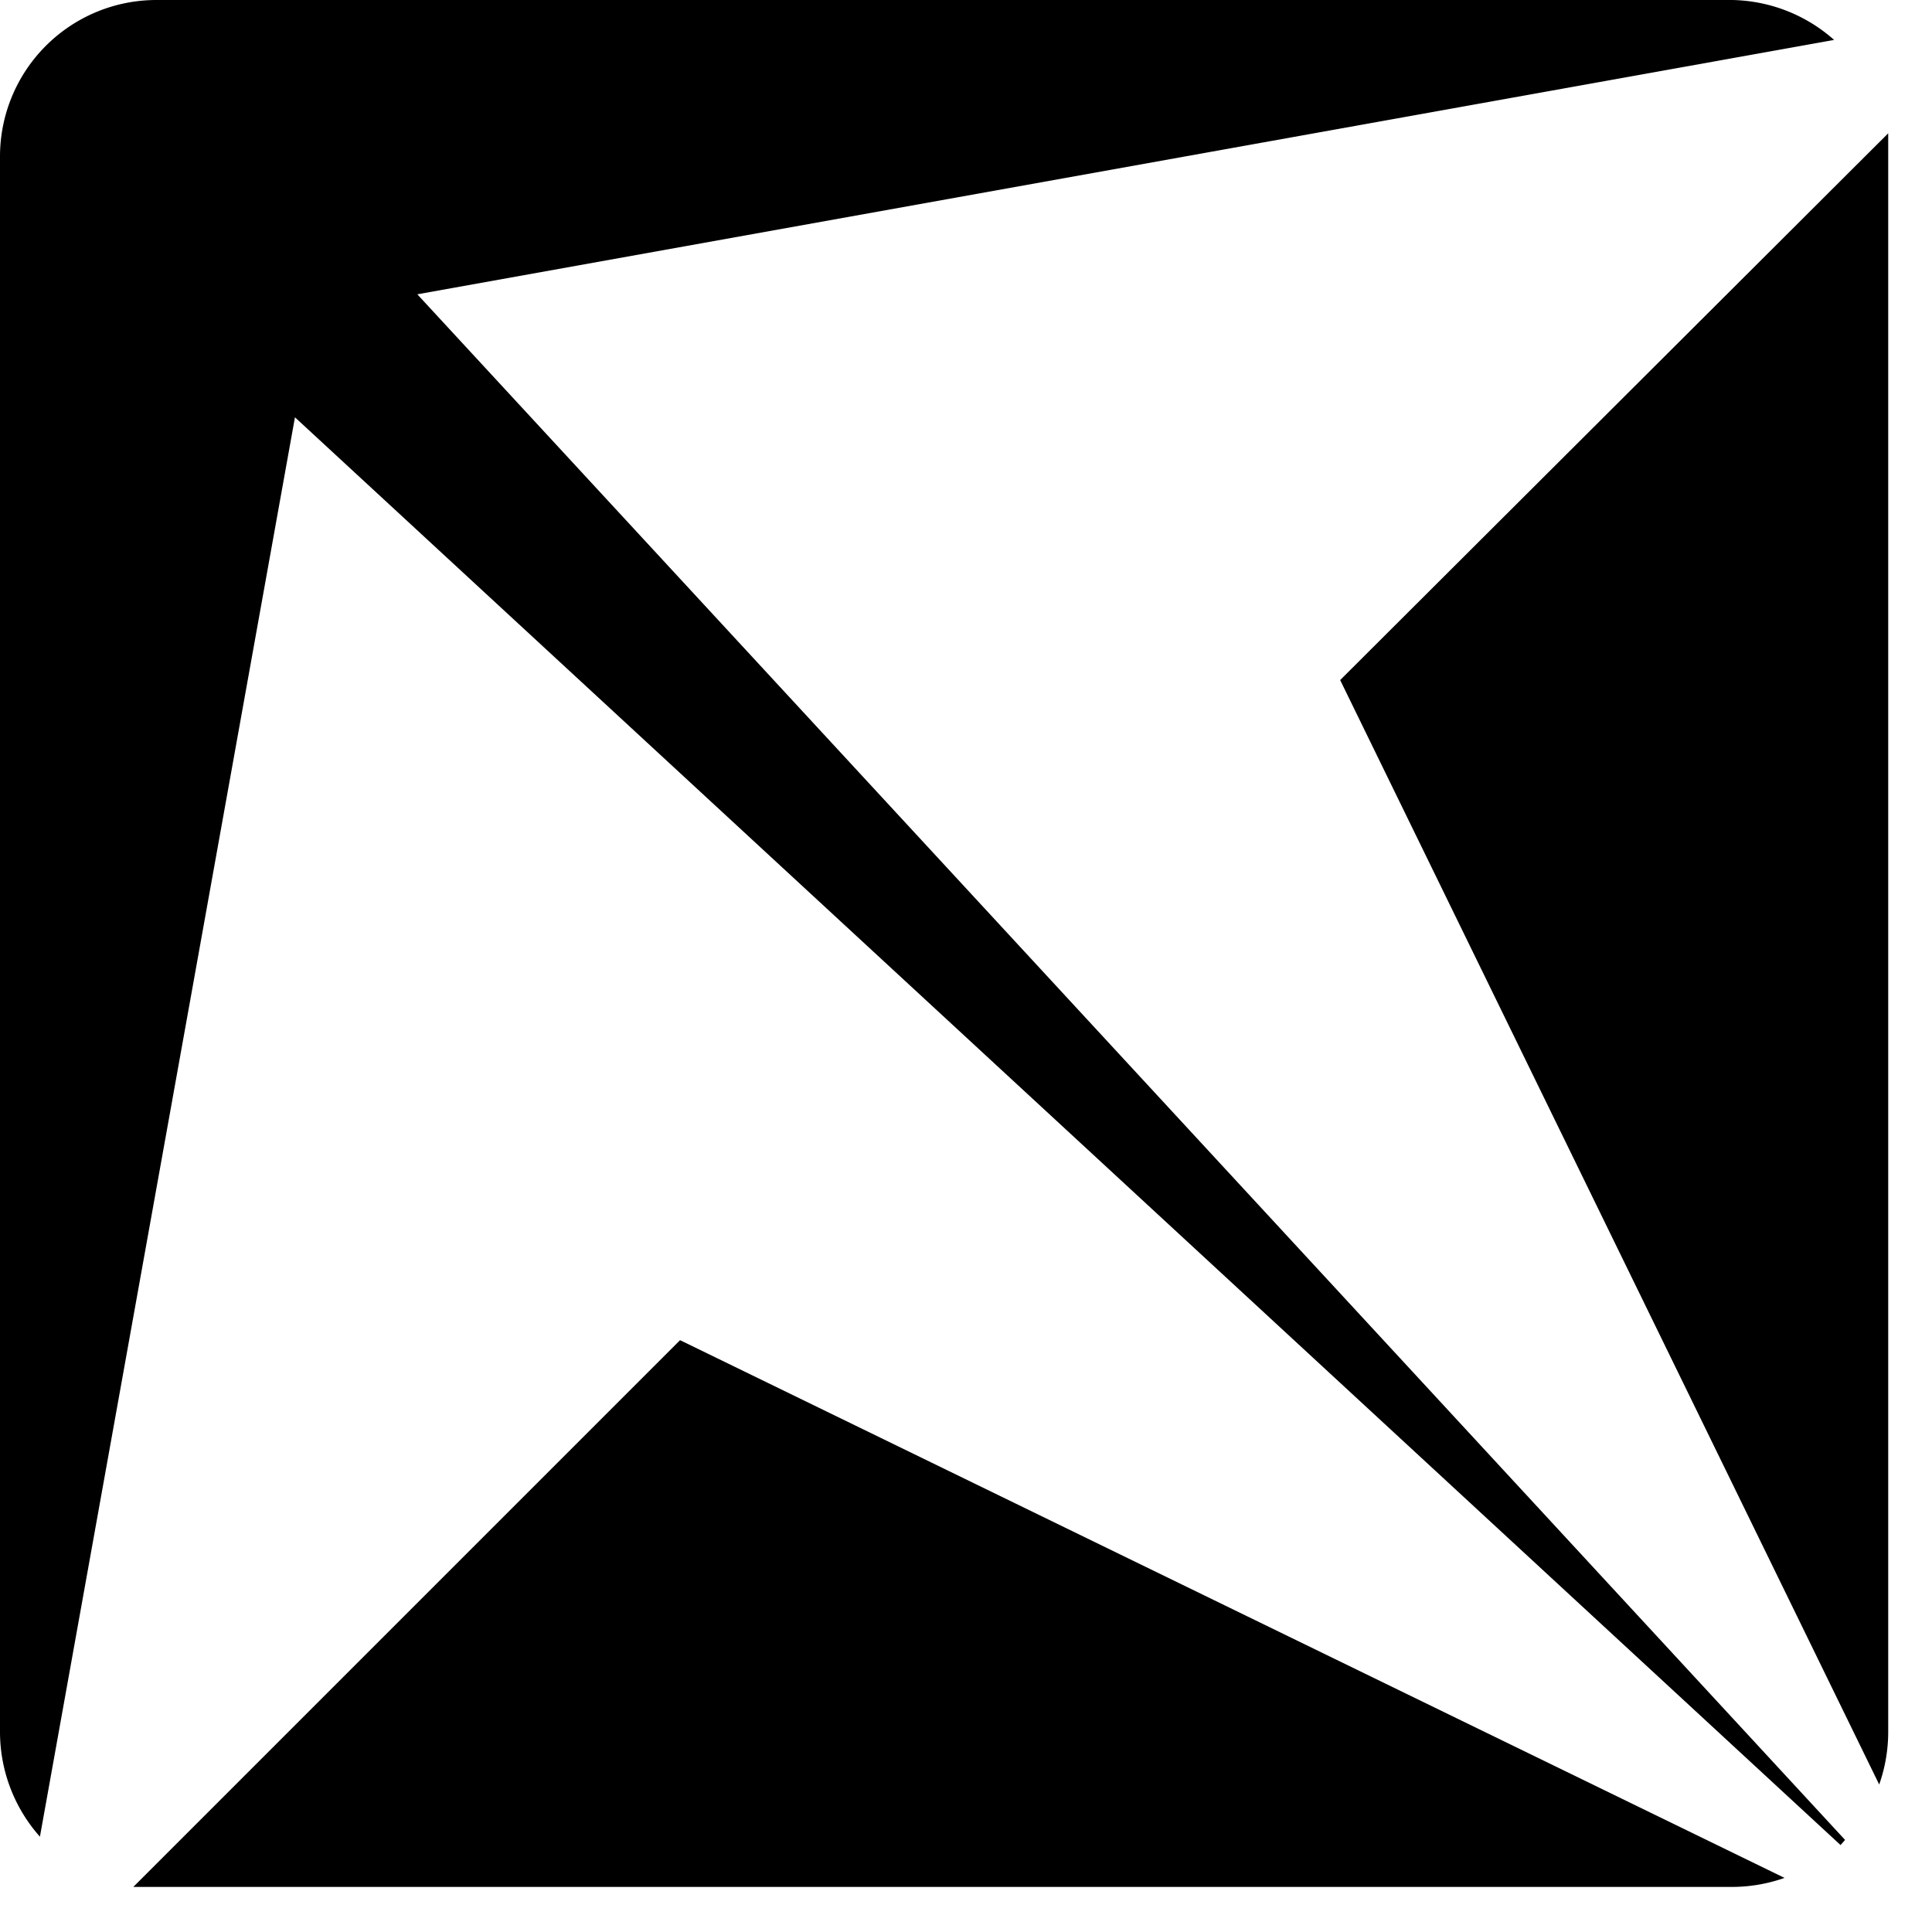 <svg id="Warstwa_1" data-name="Warstwa 1" xmlns="http://www.w3.org/2000/svg" viewBox="0 0 30 30"><defs><style>.cls-1{fill:#000;}</style></defs><title>logo</title><path class="cls-1" d="M4.58,6.48l24,22.17.07-.08L6.48,4.57l22-3.95A2.45,2.45,0,0,0,26.9,0H2.43A2.43,2.43,0,0,0,0,2.43V26.9a2.45,2.45,0,0,0,.62,1.62Z"/><path class="cls-1" d="M10.56,20.81,2.07,29.3l.36,0H26.9a2.46,2.46,0,0,0,.81-.14Z"/><path class="cls-1" d="M20.81,10.56l8.37,17.15a2.46,2.46,0,0,0,.14-.81V2.43c0-.12,0-.24,0-.36Z"/></svg>